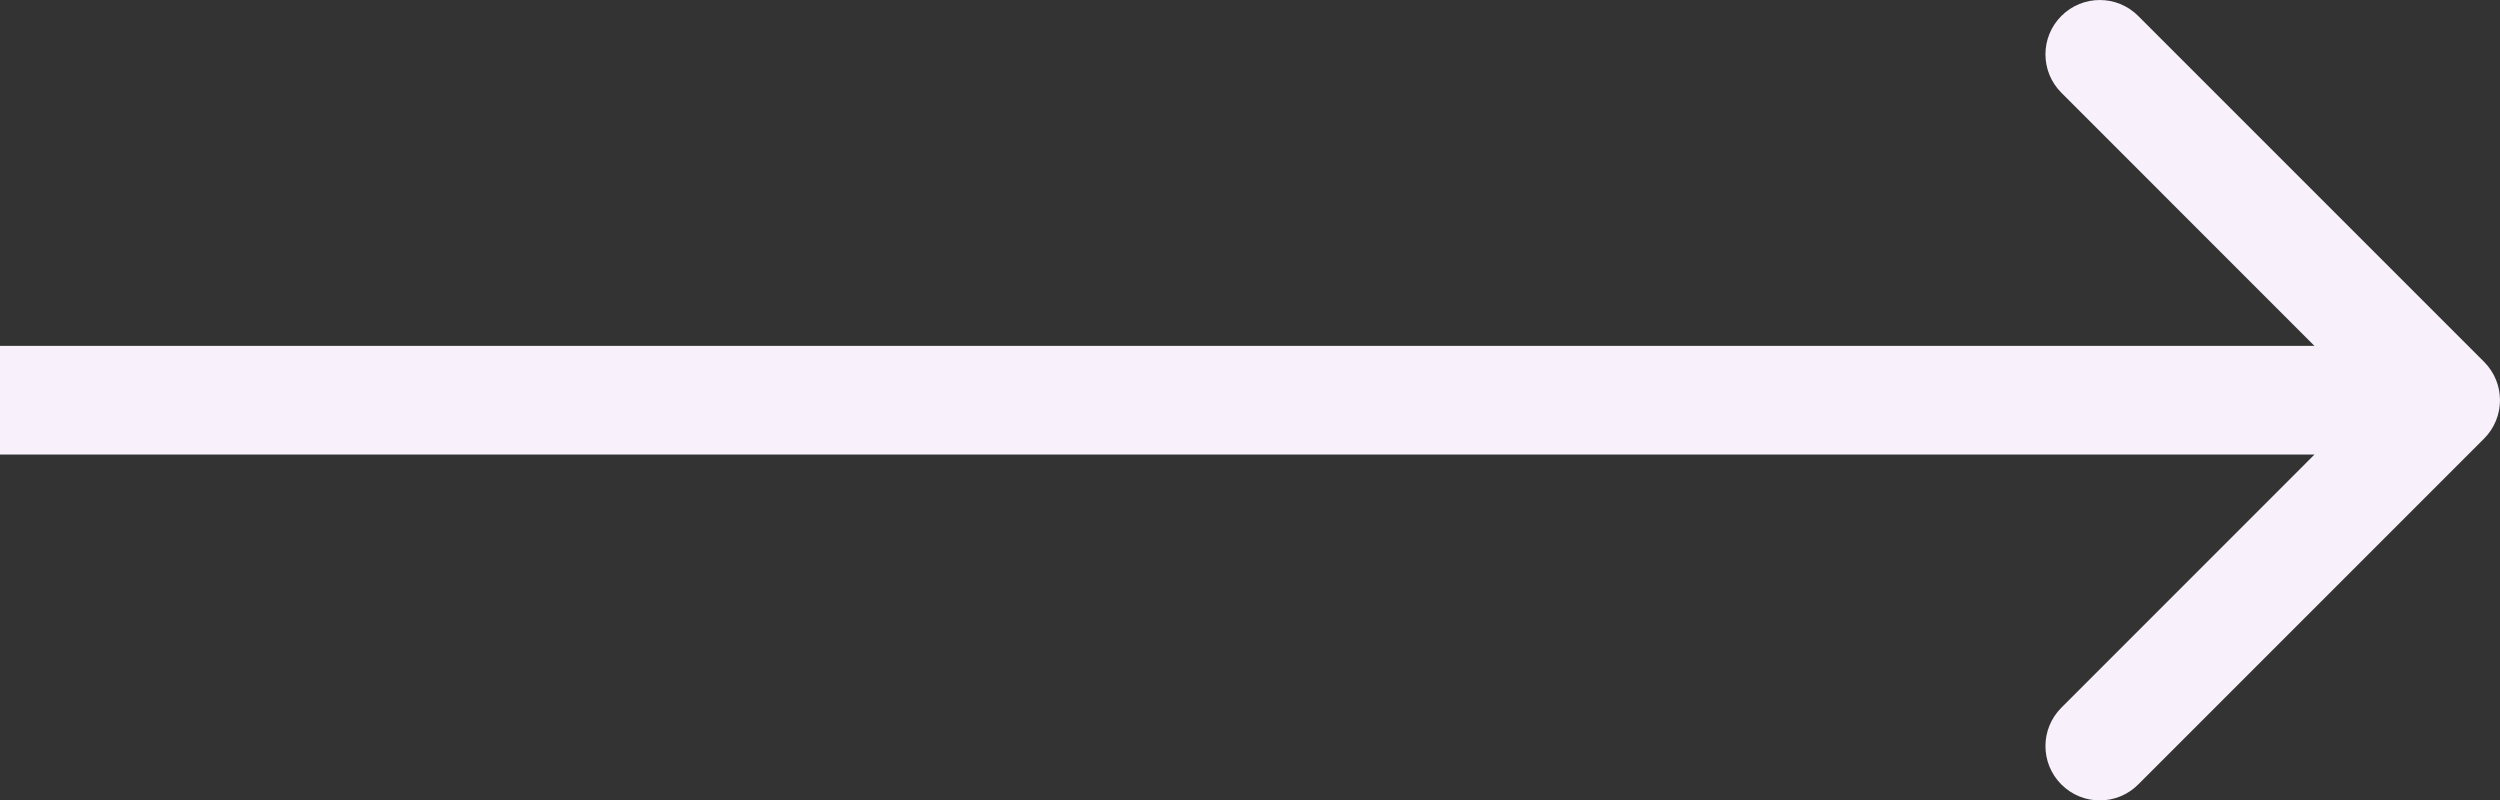 <?xml version="1.0" encoding="utf-8"?>
<svg xmlns="http://www.w3.org/2000/svg" fill="none" height="100%" overflow="visible" preserveAspectRatio="none" style="display: block;" viewBox="0 0 34.5 11.046" width="100%">
<rect x="0" y="0" width="34.5" height="11.046" fill="#333333" stroke="none"/>
<path d="M34.28 6.053C34.573 5.76 34.573 5.286 34.28 4.993L29.507 0.22C29.215 -0.073 28.74 -0.073 28.447 0.22C28.154 0.513 28.154 0.987 28.447 1.28L32.689 5.523L28.447 9.766C28.154 10.059 28.154 10.533 28.447 10.826C28.74 11.119 29.215 11.119 29.507 10.826L34.28 6.053ZM0 5.523V6.273H33.75V5.523V4.773H0V5.523Z" fill="#F8F0FB" id="Arrow 2"/>
</svg>